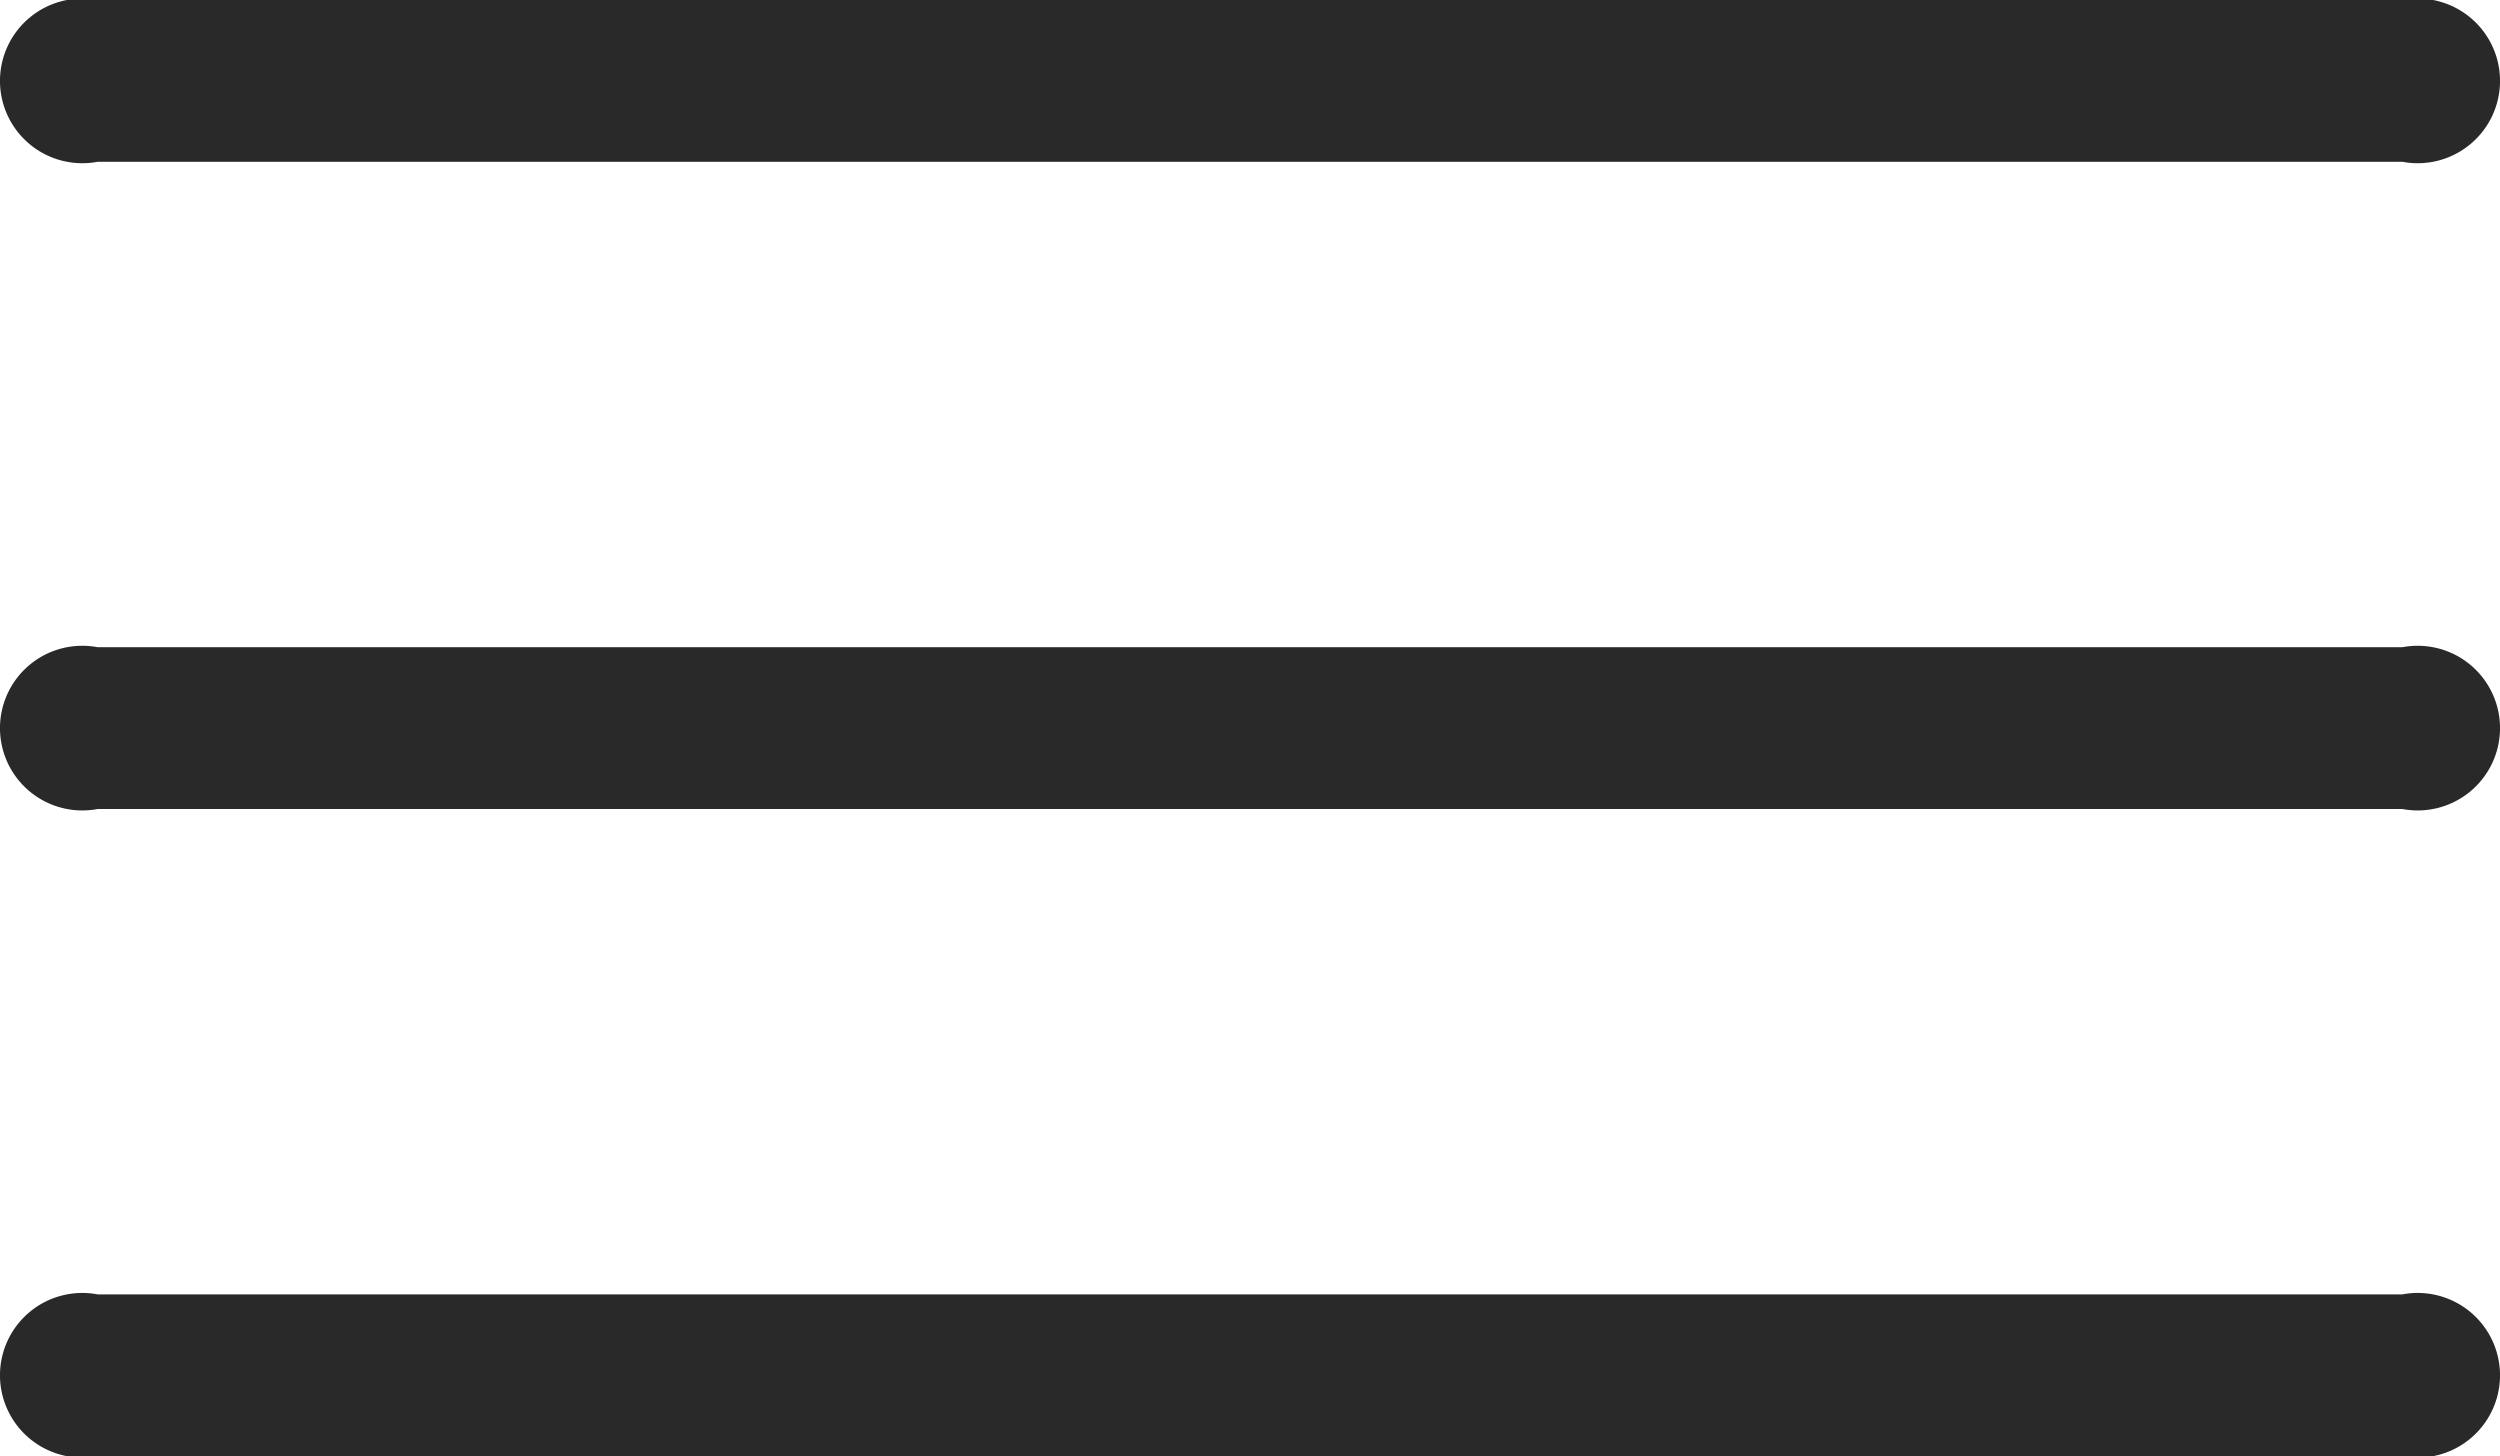 <svg xmlns="http://www.w3.org/2000/svg" width="46.823" height="27.274" viewBox="0 0 46.823 27.274"><g id="menu" transform="translate(0 -76)"><g id="Group_2" data-name="Group 2" transform="translate(0 88.122)"><g id="Group_1" data-name="Group 1"><path id="Path_1" data-name="Path 1" d="M44.994,236H1.829a1.542,1.542,0,1,0,0,3.03H44.994a1.542,1.542,0,1,0,0-3.03Z" transform="translate(0 -236)" fill="#292929"></path></g></g><g id="Group_4" data-name="Group 4" transform="translate(0 76)"><g id="Group_3" data-name="Group 3"><path id="Path_2" data-name="Path 2" d="M44.994,76H1.829a1.542,1.542,0,1,0,0,3.03H44.994a1.542,1.542,0,1,0,0-3.03Z" transform="translate(0 -76)" fill="#292929"></path></g></g><g id="Group_6" data-name="Group 6" transform="translate(0 100.243)"><g id="Group_5" data-name="Group 5" transform="translate(0 0)"><path id="Path_3" data-name="Path 3" d="M44.994,396H1.829a1.542,1.542,0,1,0,0,3.03H44.994a1.542,1.542,0,1,0,0-3.03Z" transform="translate(0 -396)" fill="#292929"></path></g></g></g></svg>
